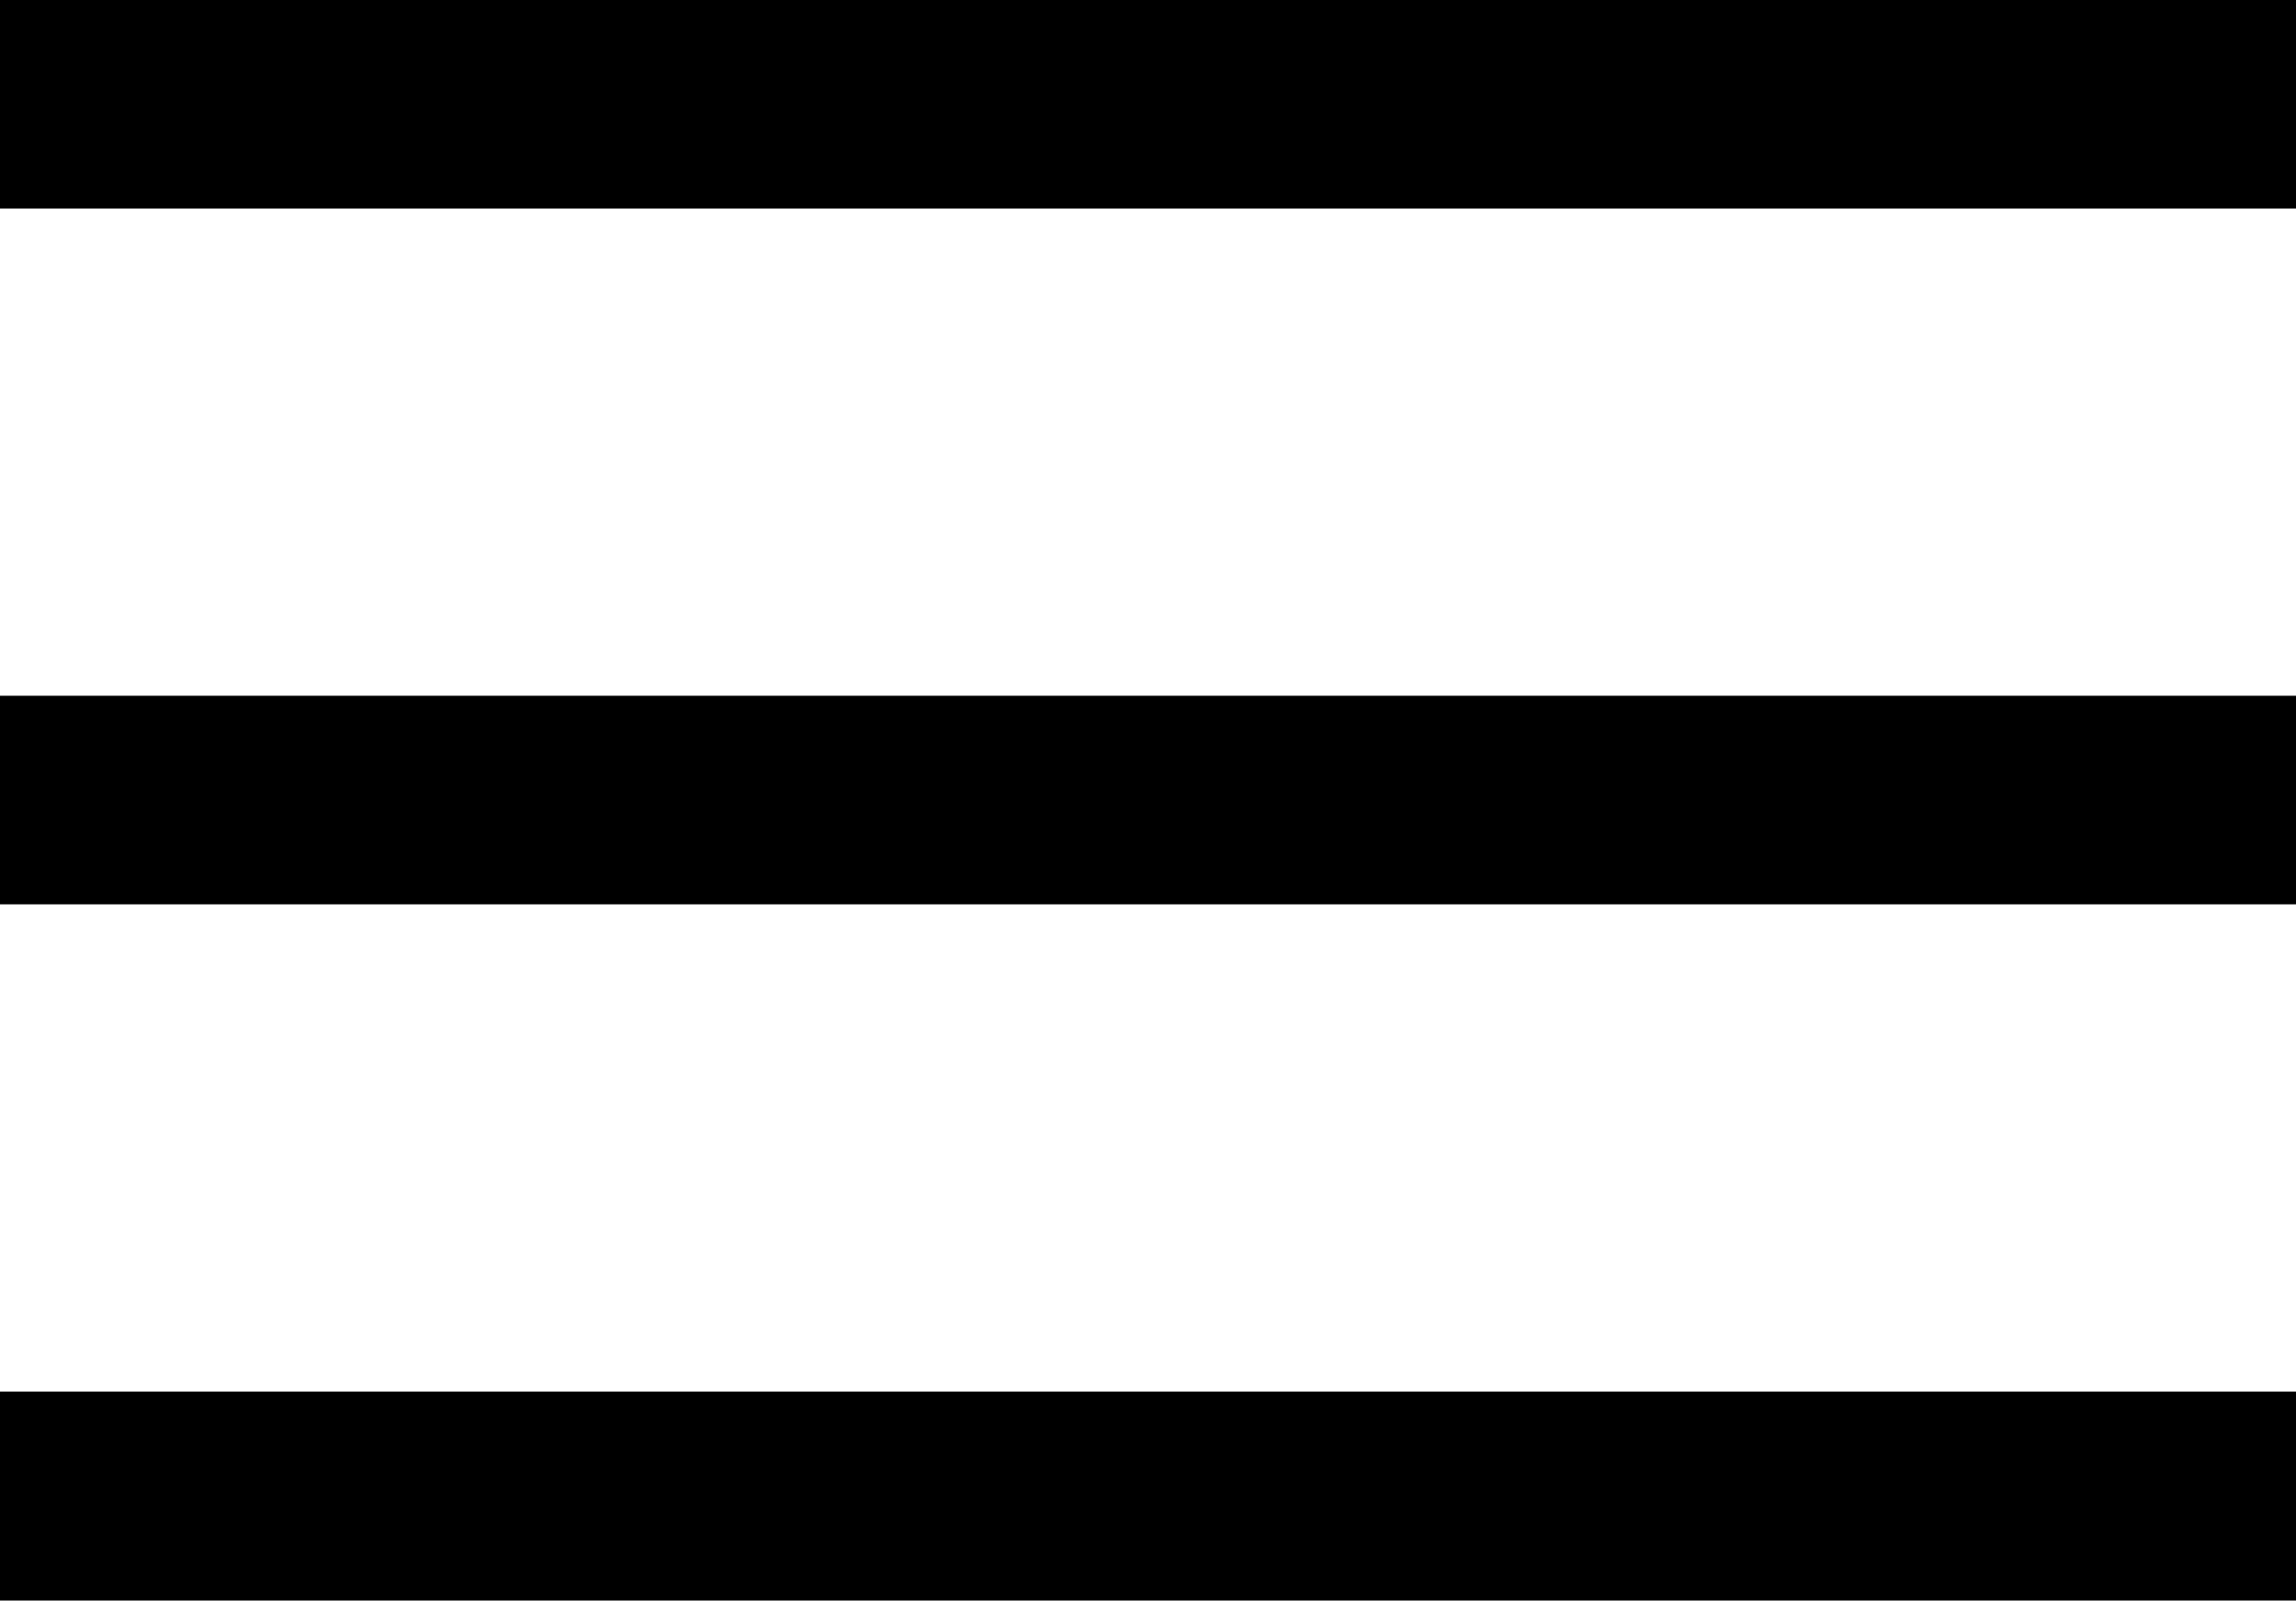 <svg xmlns="http://www.w3.org/2000/svg" viewBox="0 0 49.77 34.69"><defs></defs><title>hamburger</title><g id="Layer_2" data-name="Layer 2"><g id="Icons"><path d="M0,0V4.52H49.77V0ZM0,19.6H49.77V15.08H0ZM0,34.69H49.77V30.16H0Z"/></g></g></svg>